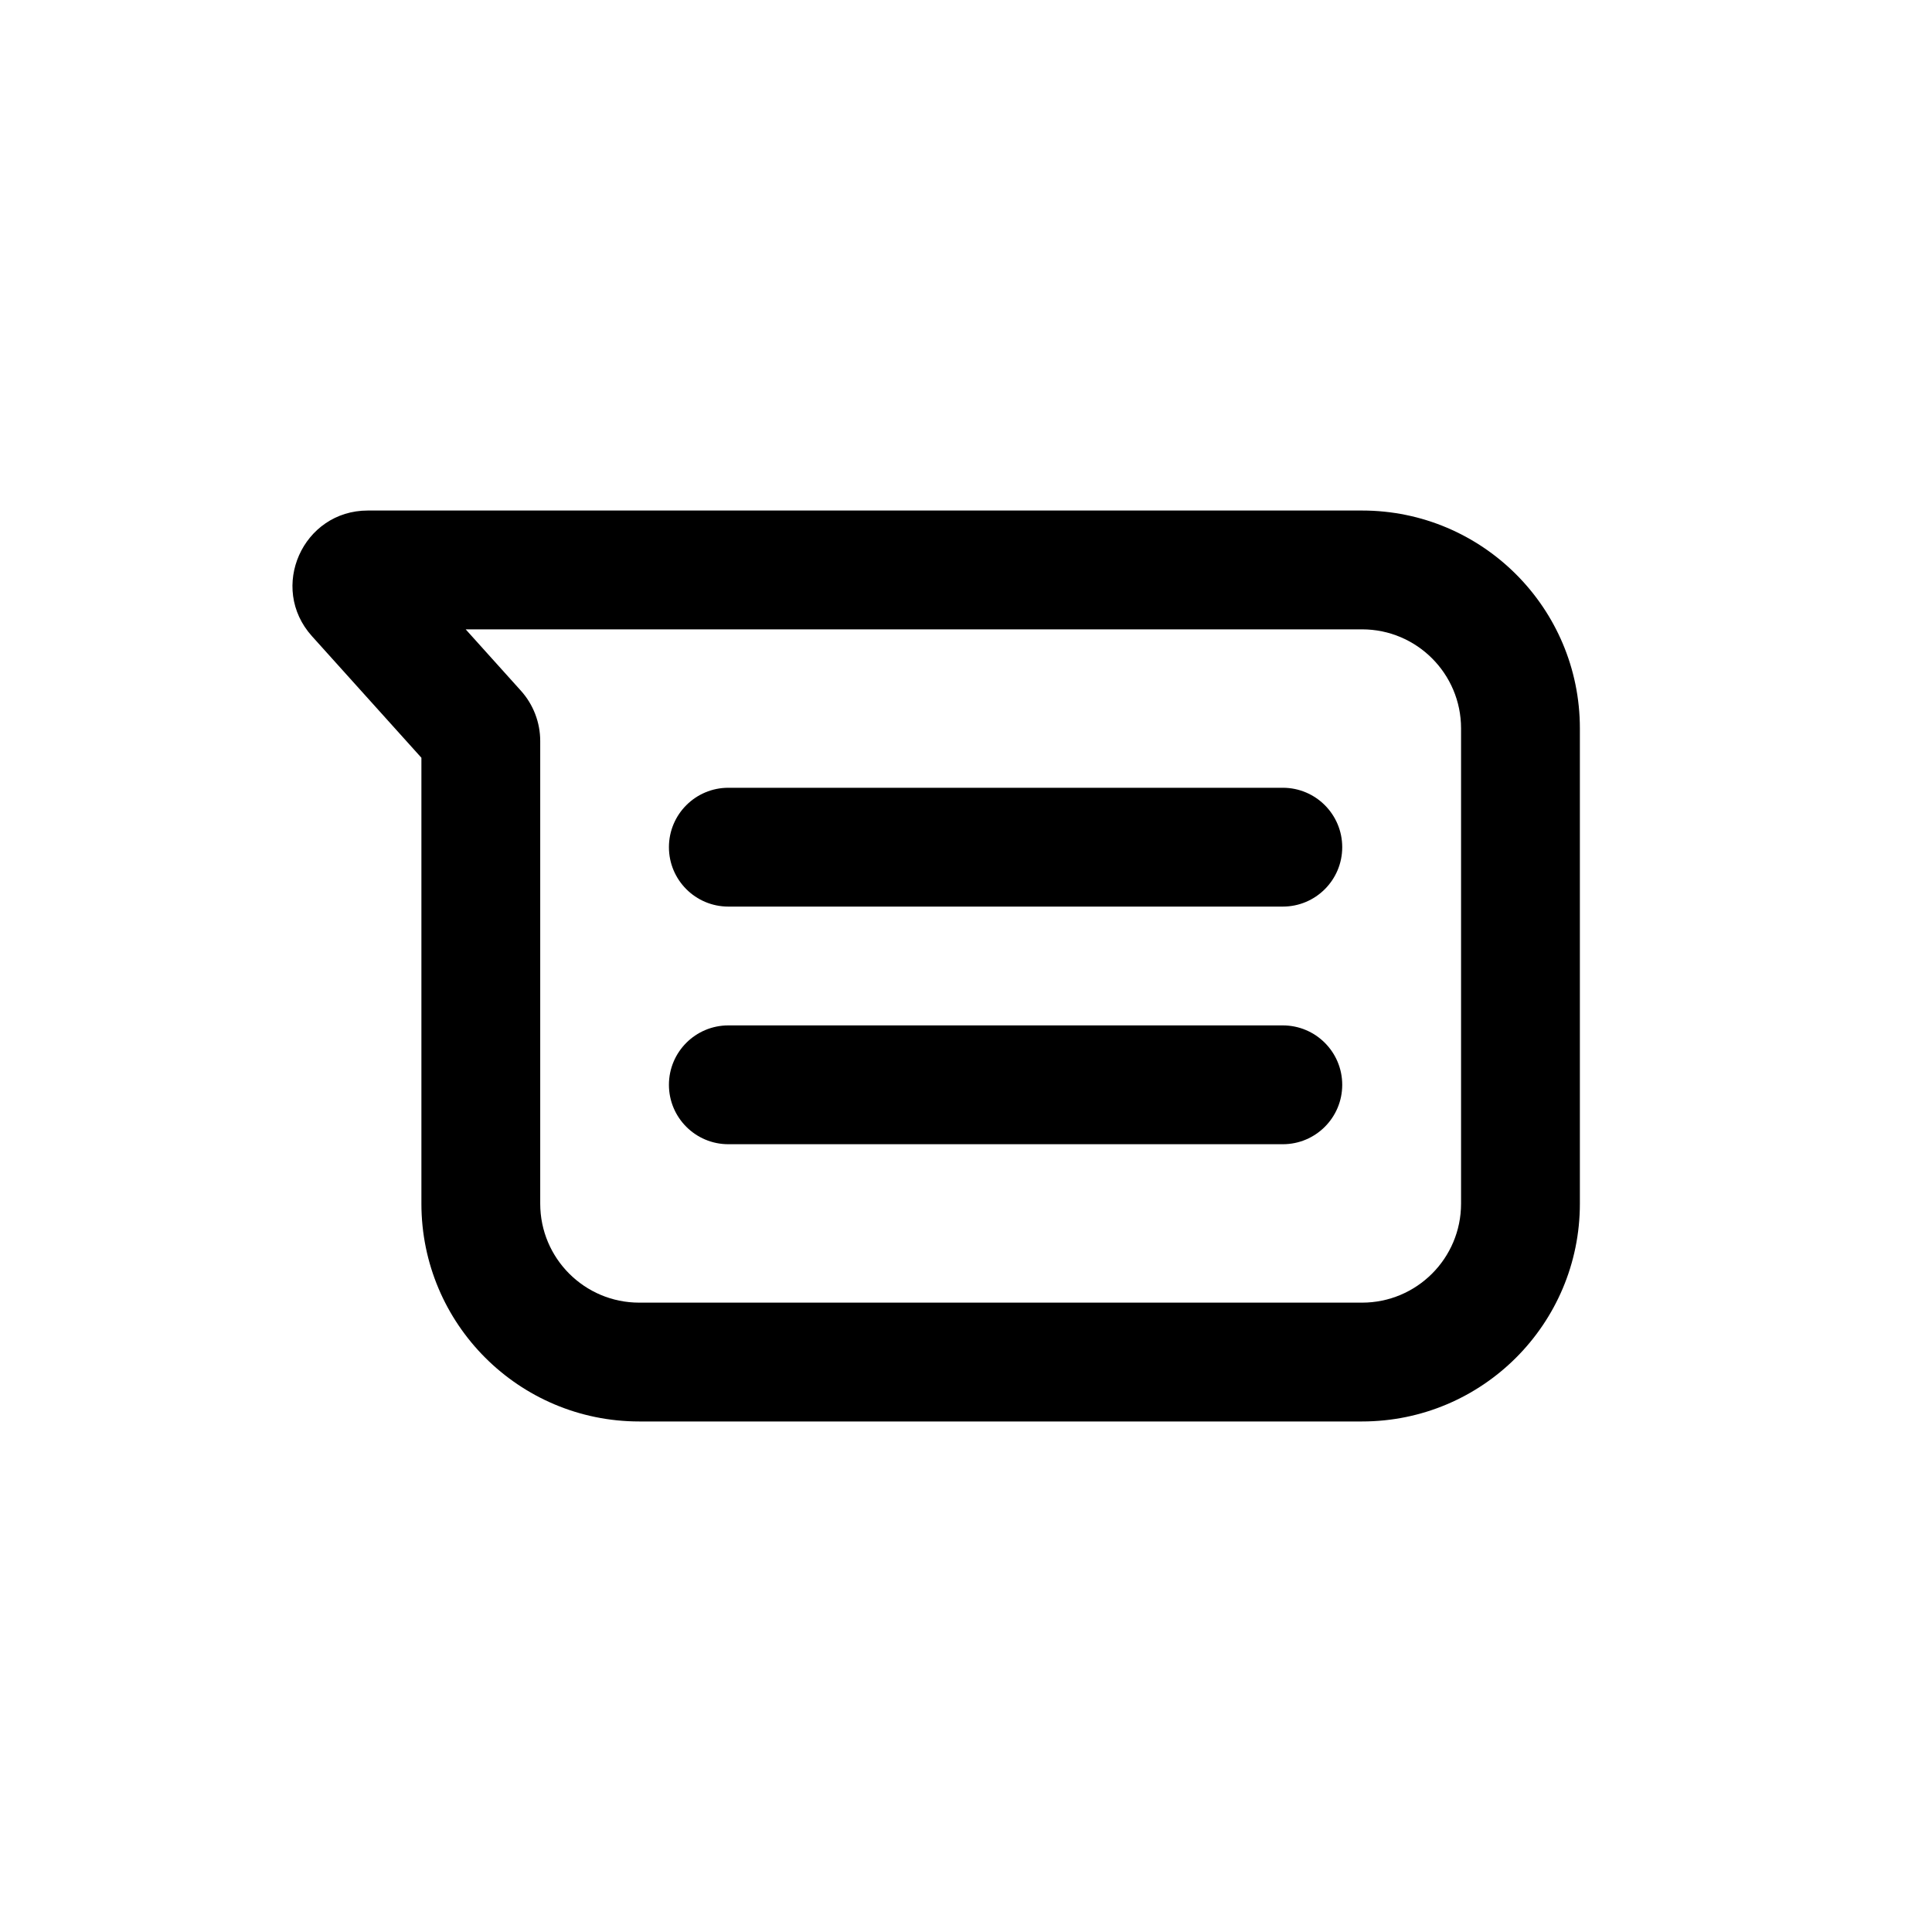 <?xml version="1.0" encoding="UTF-8"?>
<!-- Uploaded to: SVG Repo, www.svgrepo.com, Generator: SVG Repo Mixer Tools -->
<svg fill="#000000" width="800px" height="800px" version="1.1" viewBox="144 144 512 512" xmlns="http://www.w3.org/2000/svg">
 <path d="m226.66 312.58c-11.547-12.836-2.441-33.285 14.824-33.285h263.47c31.883 0 57.73 25.848 57.73 57.73v125.95c0 31.883-25.848 57.727-57.73 57.727h-191.55c-31.883 0-57.727-25.844-57.727-57.727v-118.16zm40.75-1.797 14.633 16.262c3.297 3.66 5.121 8.414 5.121 13.34v122.59c0 14.492 11.746 26.238 26.238 26.238h191.55c14.496 0 26.242-11.746 26.242-26.238v-125.95c0-14.492-11.746-26.242-26.242-26.242zm53.863 57.73c0-8.695 7.051-15.746 15.746-15.746h146.94c8.695 0 15.746 7.051 15.746 15.746 0 8.695-7.051 15.742-15.746 15.742h-146.94c-8.695 0-15.746-7.047-15.746-15.742zm15.746 47.23c-8.695 0-15.746 7.051-15.746 15.746 0 8.691 7.051 15.742 15.746 15.742h146.94c8.695 0 15.746-7.051 15.746-15.742 0-8.695-7.051-15.746-15.746-15.746z" fill-rule="evenodd"/>
</svg>